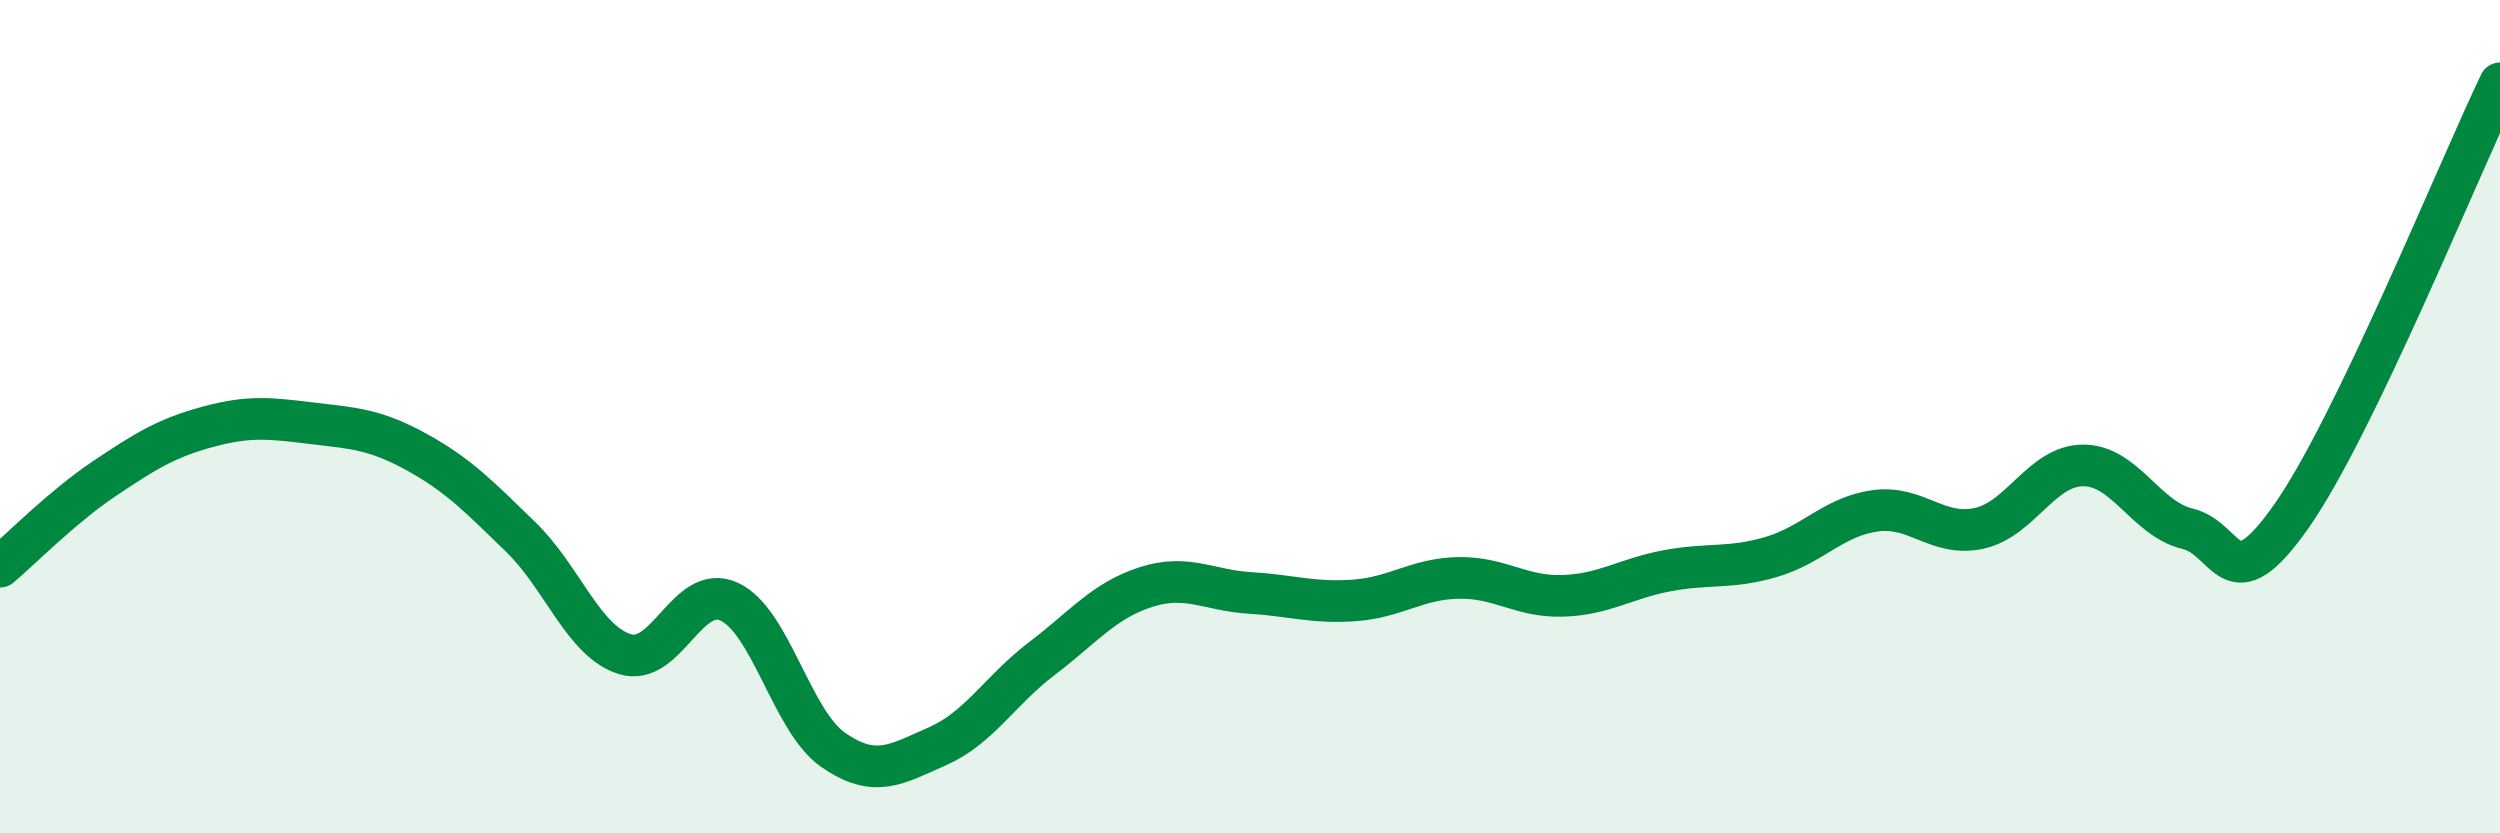 
    <svg width="60" height="20" viewBox="0 0 60 20" xmlns="http://www.w3.org/2000/svg">
      <path
        d="M 0,13.6 C 0.5,13.18 1.5,12.16 2.5,11.49 C 3.5,10.82 4,10.51 5,10.24 C 6,9.97 6.5,10.04 7.5,10.16 C 8.5,10.28 9,10.3 10,10.85 C 11,11.4 11.5,11.92 12.5,12.89 C 13.5,13.86 14,15.39 15,15.7 C 16,16.01 16.5,13.98 17.5,14.44 C 18.5,14.9 19,17.31 20,18 C 21,18.69 21.5,18.35 22.5,17.91 C 23.5,17.47 24,16.57 25,15.81 C 26,15.05 26.5,14.41 27.5,14.09 C 28.5,13.77 29,14.17 30,14.23 C 31,14.29 31.5,14.48 32.5,14.41 C 33.5,14.34 34,13.89 35,13.87 C 36,13.85 36.5,14.33 37.5,14.3 C 38.5,14.27 39,13.89 40,13.7 C 41,13.51 41.5,13.66 42.5,13.37 C 43.5,13.08 44,12.4 45,12.26 C 46,12.12 46.5,12.9 47.5,12.68 C 48.5,12.46 49,11.17 50,11.17 C 51,11.17 51.5,12.45 52.5,12.69 C 53.5,12.93 53.5,14.52 55,12.38 C 56.5,10.24 59,4.08 60,2L60 20L0 20Z"
        fill="#008740"
        opacity="0.1"
        stroke-linecap="round"
        stroke-linejoin="round"
      />
      <path
        d="M 0,13.6 C 0.5,13.18 1.5,12.16 2.5,11.49 C 3.5,10.82 4,10.51 5,10.24 C 6,9.97 6.5,10.04 7.5,10.16 C 8.5,10.28 9,10.3 10,10.85 C 11,11.4 11.5,11.92 12.5,12.89 C 13.5,13.86 14,15.39 15,15.7 C 16,16.01 16.5,13.98 17.5,14.44 C 18.5,14.9 19,17.31 20,18 C 21,18.69 21.5,18.35 22.5,17.91 C 23.5,17.47 24,16.57 25,15.81 C 26,15.05 26.5,14.41 27.5,14.09 C 28.5,13.77 29,14.17 30,14.23 C 31,14.29 31.5,14.48 32.5,14.41 C 33.5,14.34 34,13.89 35,13.87 C 36,13.85 36.5,14.33 37.5,14.3 C 38.5,14.27 39,13.89 40,13.7 C 41,13.51 41.5,13.66 42.5,13.37 C 43.5,13.08 44,12.4 45,12.26 C 46,12.12 46.5,12.9 47.5,12.68 C 48.5,12.46 49,11.17 50,11.17 C 51,11.17 51.5,12.45 52.5,12.69 C 53.5,12.93 53.5,14.52 55,12.38 C 56.5,10.24 59,4.08 60,2"
        stroke="#008740"
        stroke-width="1"
        fill="none"
        stroke-linecap="round"
        stroke-linejoin="round"
      />
    </svg>
  